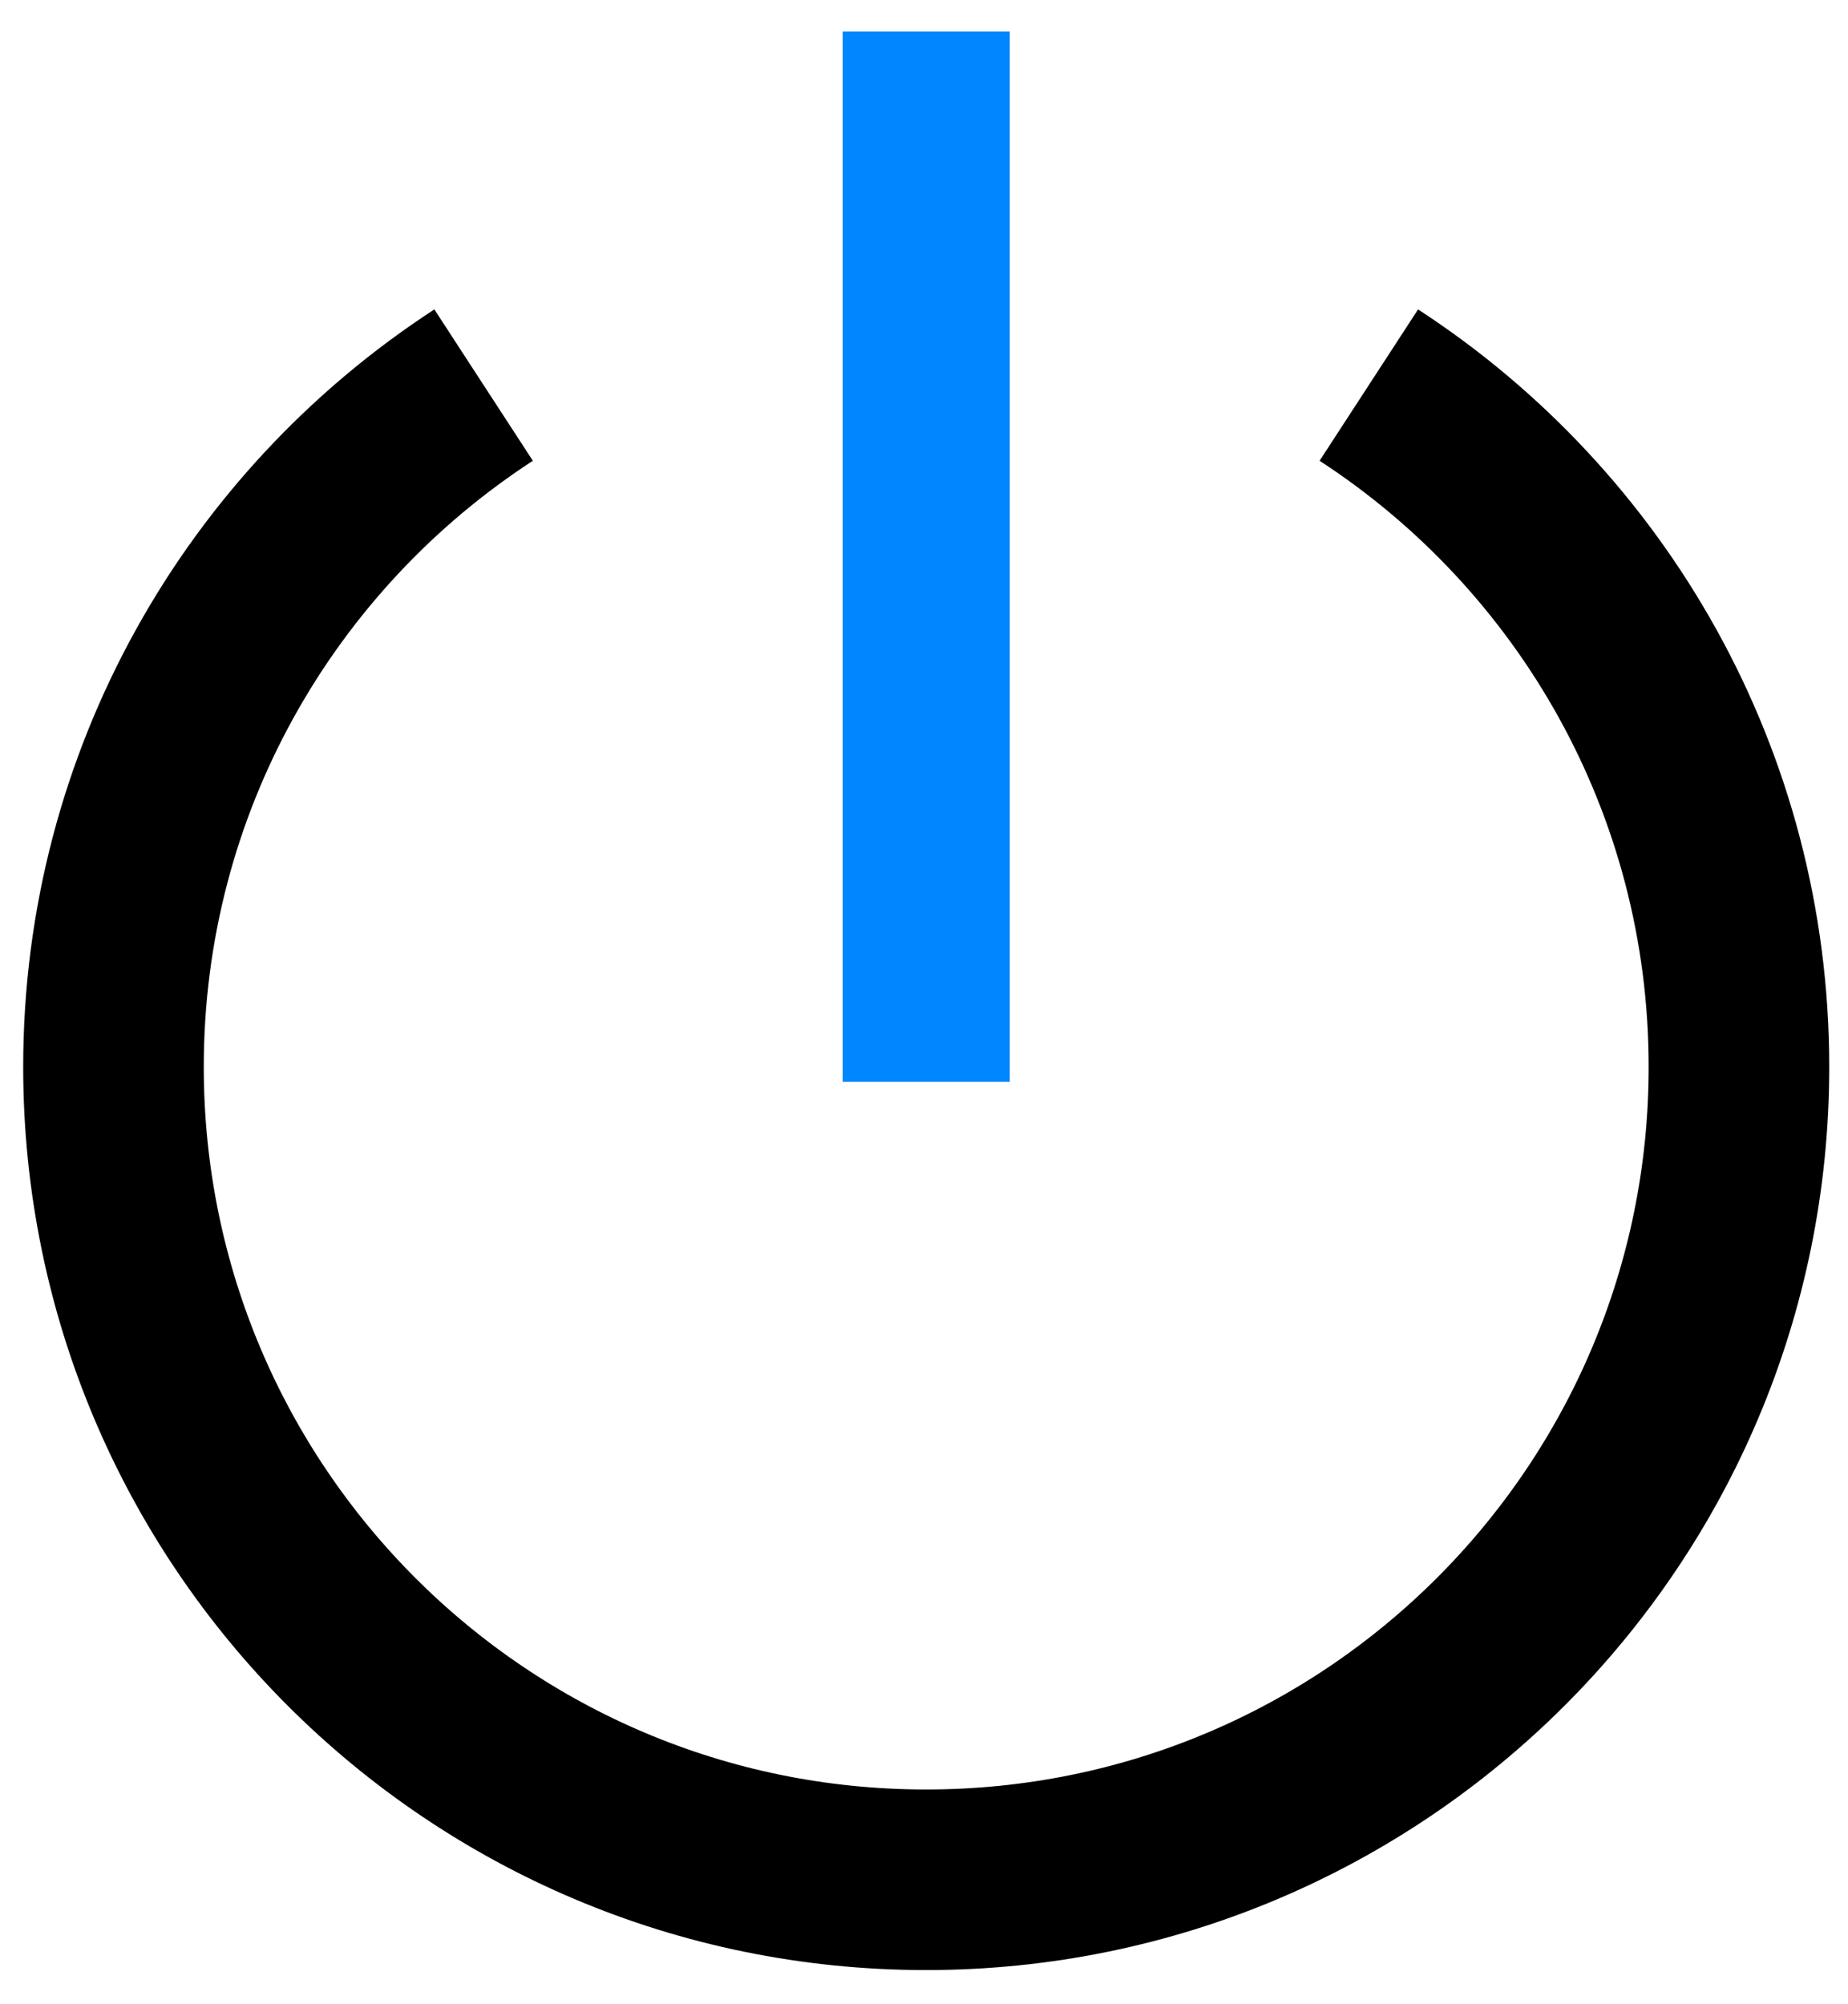 <?xml version="1.0" encoding="utf-8"?>
<!-- Generator: Adobe Illustrator 23.0.6, SVG Export Plug-In . SVG Version: 6.00 Build 0)  -->
<svg version="1.1" id="Layer_1" xmlns="http://www.w3.org/2000/svg" xmlns:xlink="http://www.w3.org/1999/xlink" x="0px" y="0px"
	 viewBox="0 0 142 154" style="enable-background:new 0 0 142 154;" xml:space="preserve">
<style type="text/css">
	.st0{fill:none;stroke:#000000;stroke-width:13.876;stroke-miterlimit:10;}
	.st1{fill:none;stroke:#0086FF;stroke-width:12.842;stroke-miterlimit:10;}
</style>
<g>
	<path class="st0" d="M105.18,29.59c17.12,11.14,28.44,30.44,28.44,52.39c0,34.49-27.96,62.46-62.46,62.46S8.72,116.48,8.72,81.98
		c0-21.95,11.32-41.25,28.44-52.39"/>
	<line class="st1" x1="71.17" y1="2.42" x2="71.17" y2="83.13"/>
</g>
</svg>
